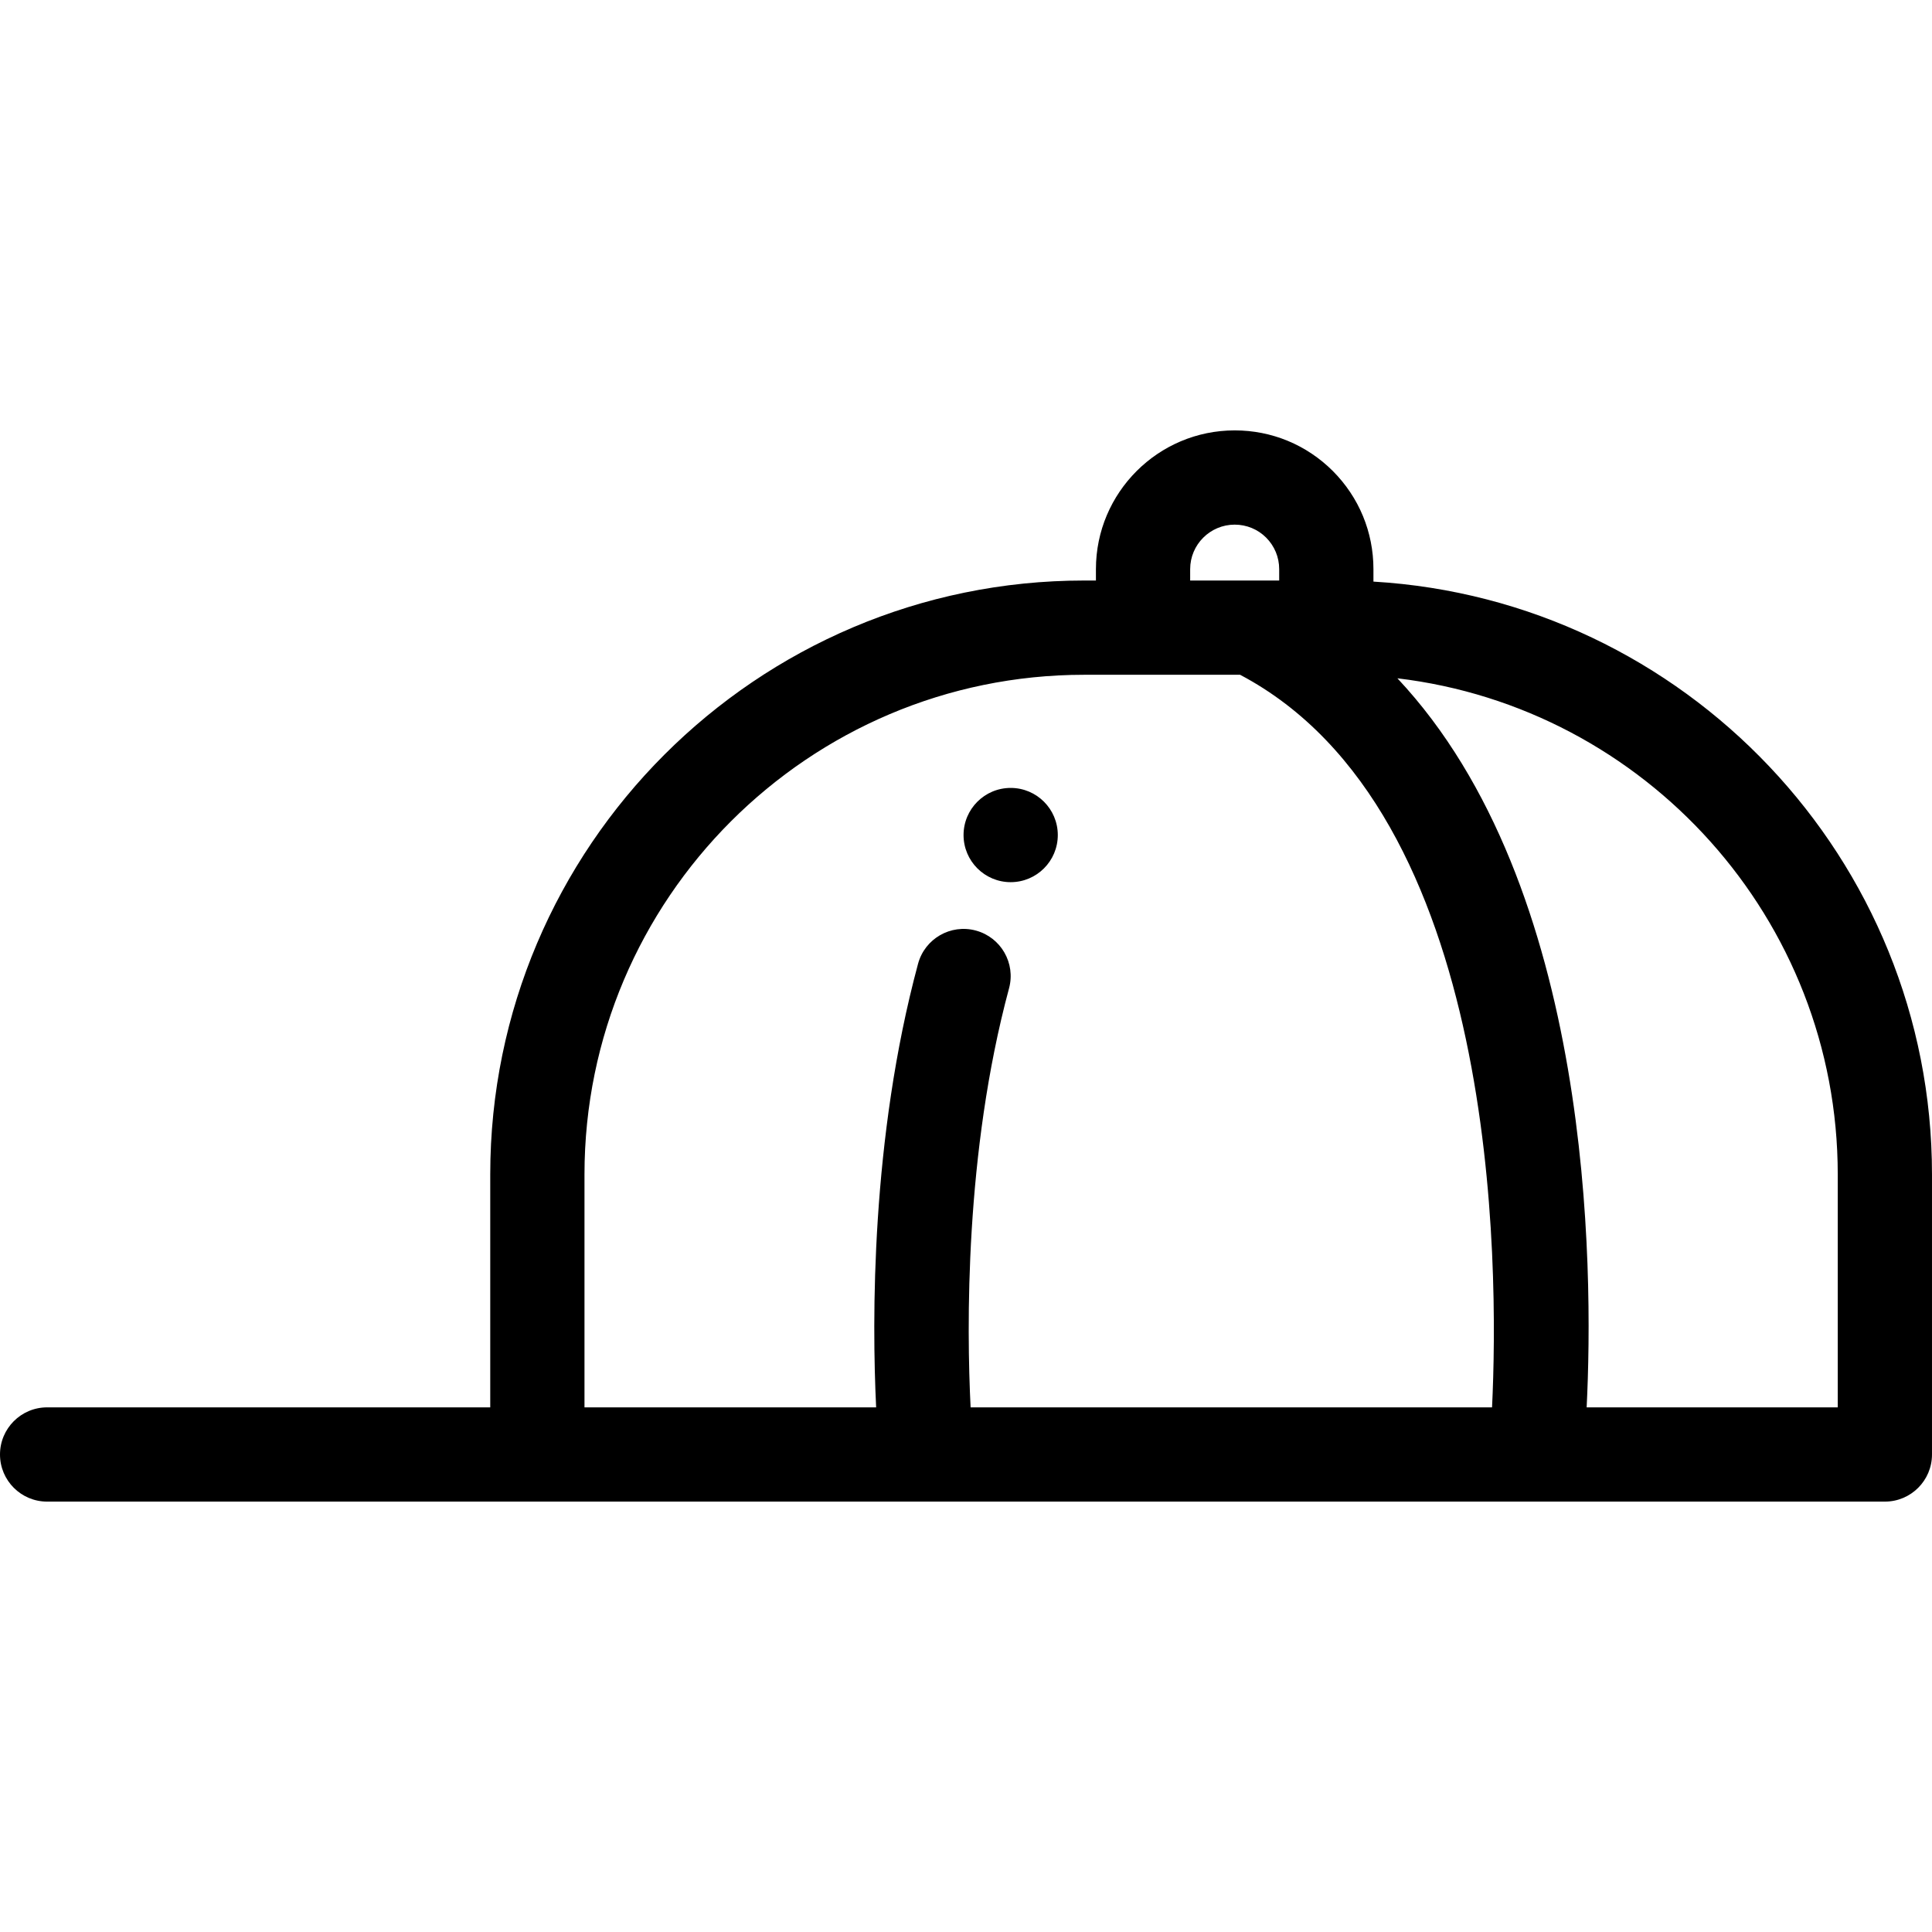 <?xml version="1.0" encoding="iso-8859-1"?>
<!-- Uploaded to: SVG Repo, www.svgrepo.com, Generator: SVG Repo Mixer Tools -->
<svg fill="#000000" height="800px" width="800px" version="1.1" id="Layer_1" xmlns="http://www.w3.org/2000/svg" xmlns:xlink="http://www.w3.org/1999/xlink" 
	 viewBox="0 0 512 512" xml:space="preserve">
<g>
	<g>
		<path d="M363.975,154.131v-3.309c0-9.807-3.818-19.036-10.776-26.016c-6.952-6.932-16.182-10.75-25.99-10.75
			c-20.28,0-36.778,16.493-36.778,36.766v3.022h-3.122c-86.786,0-157.391,70.606-157.391,157.391v61.73H12.488
			C5.591,372.966,0,378.557,0,385.454c0,6.897,5.591,12.488,12.488,12.488h129.917h103.113c0.009,0,0.017,0.001,0.026,0.001
			c0.008,0,0.016-0.001,0.024-0.001h161.508c0.008,0,0.016,0.001,0.024,0.001c0.009,0,0.018-0.001,0.026-0.001h92.385
			c6.897,0,12.488-5.591,12.488-12.488v-74.219C512,227.596,446.417,158.996,363.975,154.131z M315.406,150.823h0.001
			c0-6.5,5.294-11.789,11.802-11.789c3.148,0,6.116,1.229,8.327,3.434c2.232,2.238,3.461,5.205,3.461,8.354v3.022h-23.591V150.823z
			 M395.407,372.967H257.22c-1.036-20.849-1.577-67.405,10.188-111.056c1.796-6.66-2.148-13.512-8.808-15.308
			c-6.656-1.796-13.514,2.148-15.308,8.808c-12.505,46.388-12.214,94.555-11.106,117.556h-77.292v-61.73
			c0-73.014,59.401-132.415,132.415-132.415h15.61h25.719C397.406,215.141,397.223,335.504,395.407,372.967z M487.023,372.967
			h-66.545c1.838-36.94,1.604-138.061-50.151-193.208c65.63,7.799,116.695,63.783,116.695,131.477V372.967z"/>
	</g>
</g>
<g>
	<g>
		<path d="M267.839,208.807c-6.894,0-12.488,5.595-12.488,12.488s5.595,12.488,12.488,12.488c6.894,0,12.488-5.595,12.488-12.488
			S274.733,208.807,267.839,208.807z"/>
	</g>
</g>
</svg>